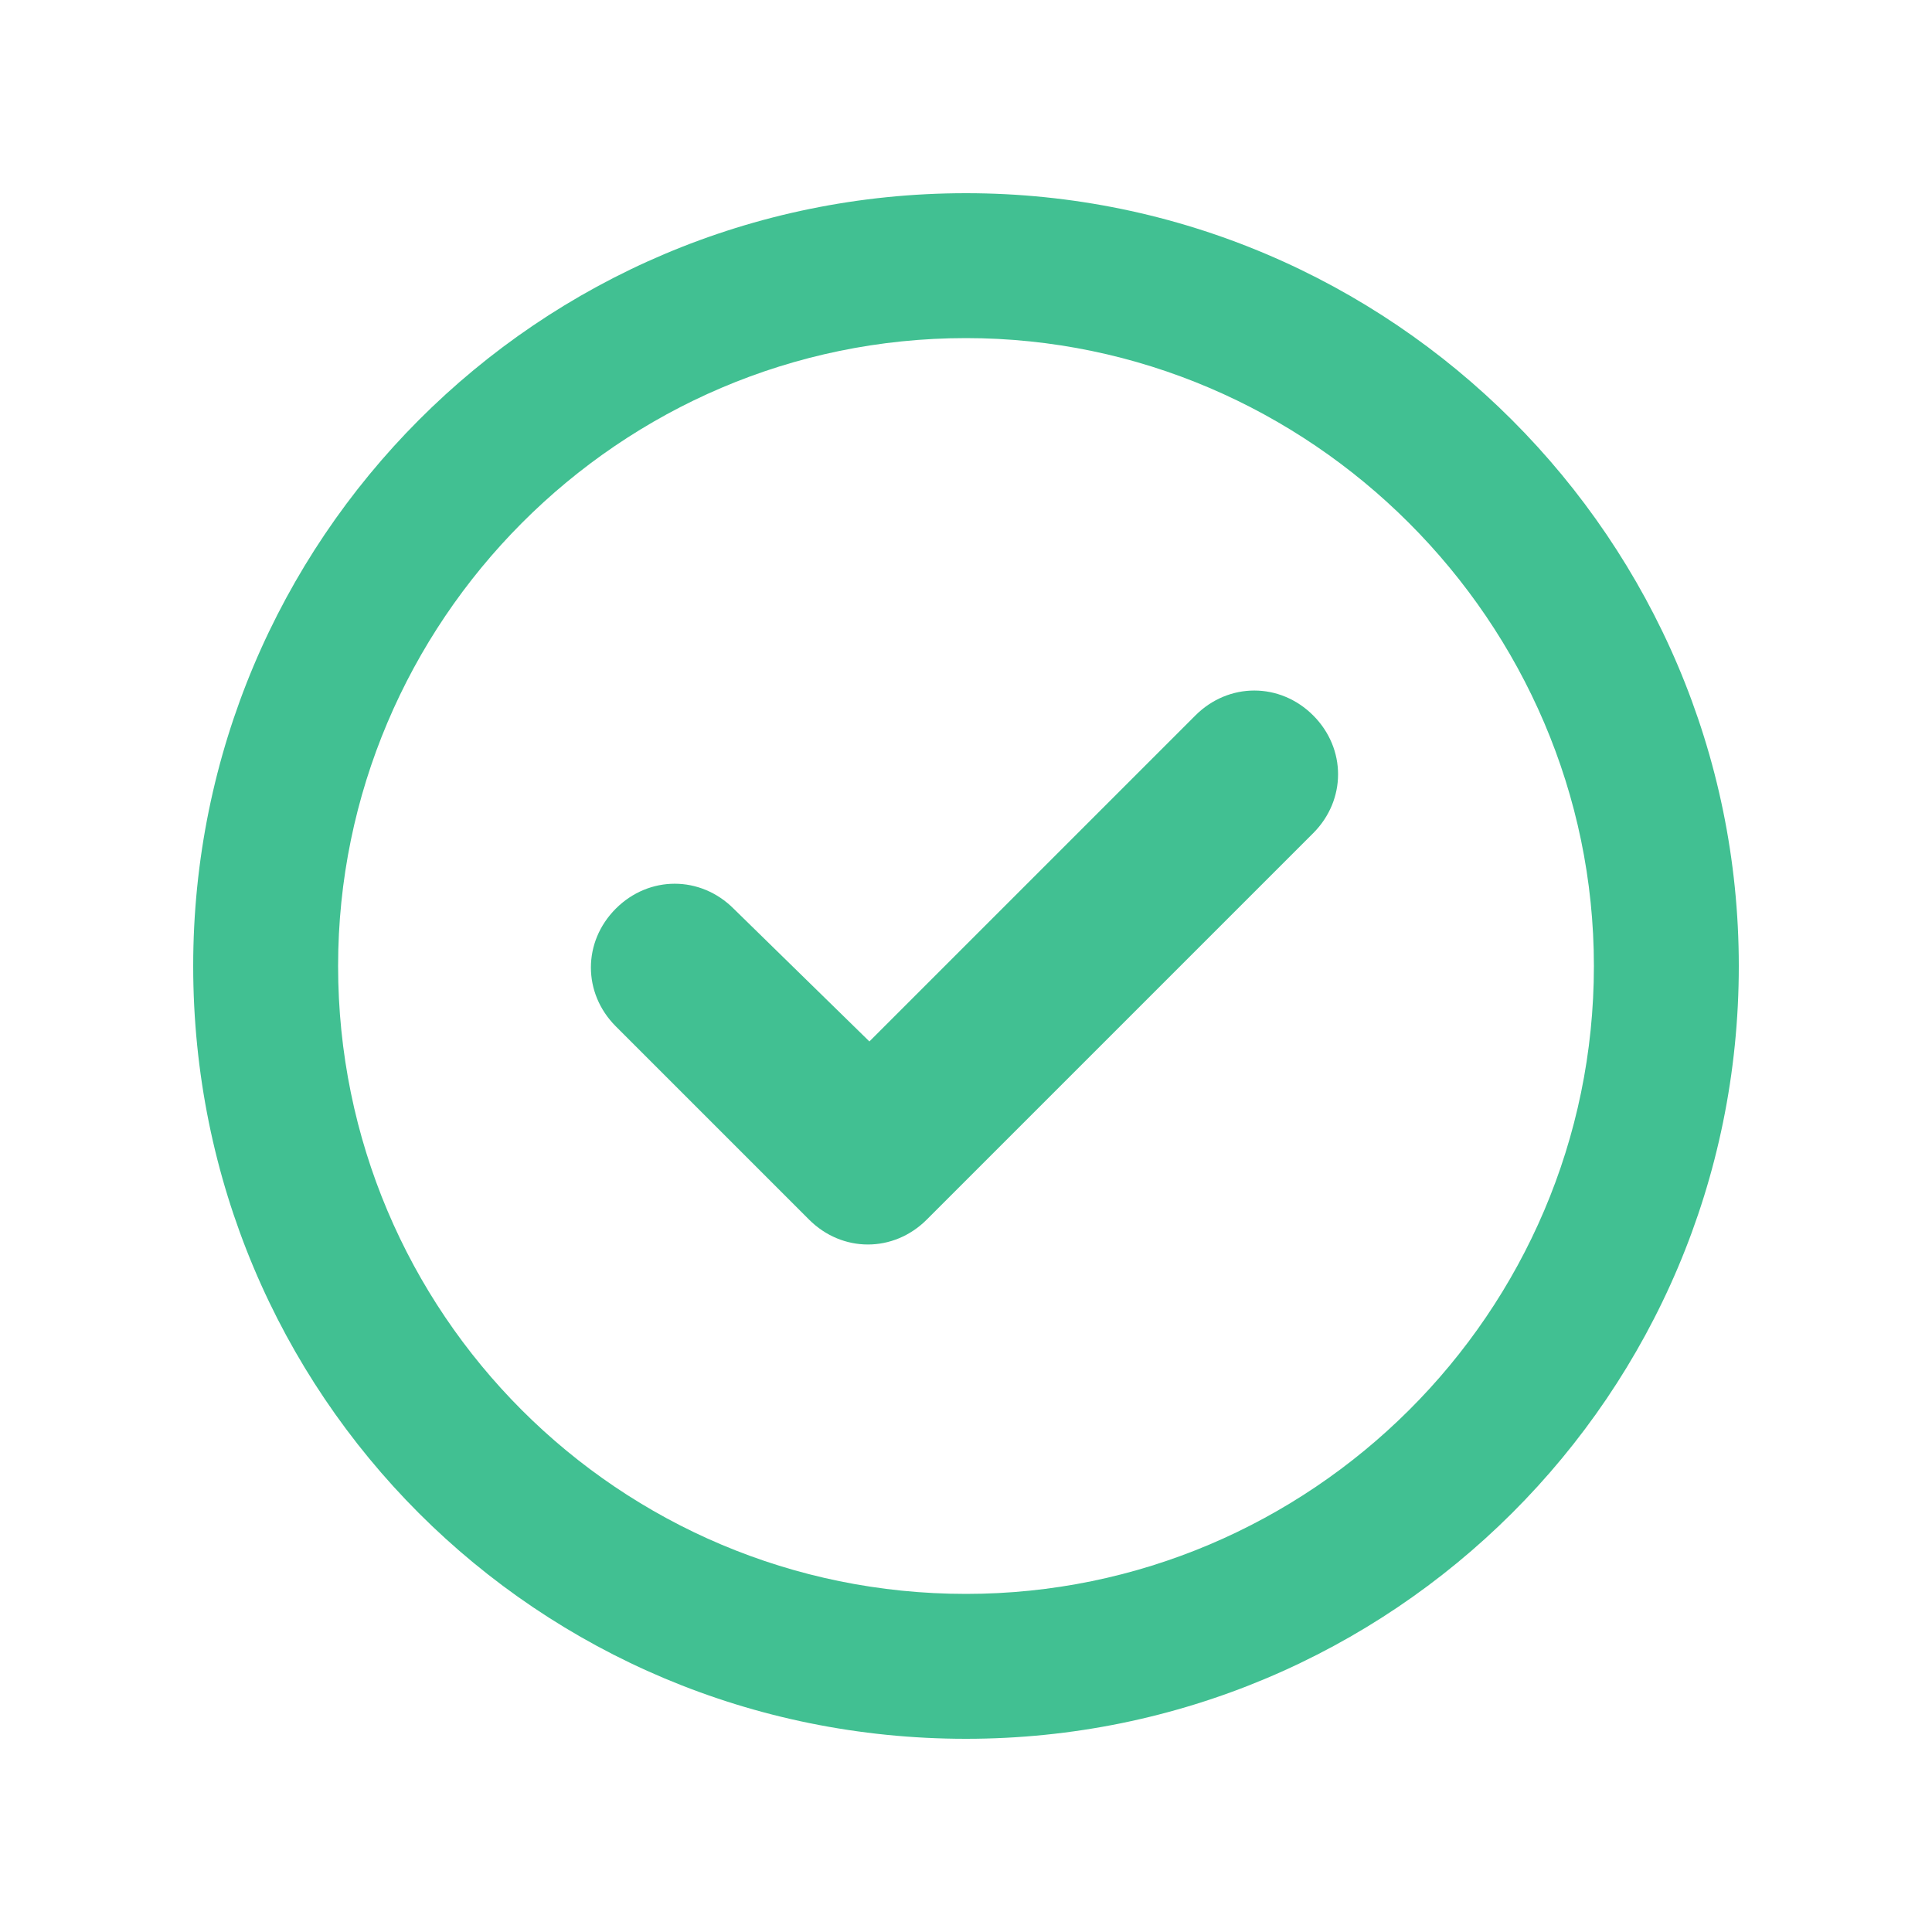 <svg width="40" height="40" viewBox="0 0 40 40" fill="none" xmlns="http://www.w3.org/2000/svg">
<path d="M19.188 25.25C18.5 25.938 17.438 25.938 16.75 25.25L12.75 21.25C12.062 20.562 12.062 19.5 12.75 18.812C13.438 18.125 14.5 18.125 15.188 18.812L18 21.562L24.75 14.812C25.438 14.125 26.5 14.125 27.188 14.812C27.875 15.5 27.875 16.562 27.188 17.25L19.188 25.25ZM36 20C36 28.875 28.812 36 20 36C11.125 36 4 28.875 4 20C4 11.188 11.125 4 20 4C28.812 4 36 11.188 36 20ZM20 7C12.812 7 7 12.875 7 20C7 27.188 12.812 33 20 33C27.125 33 33 27.188 33 20C33 12.875 27.125 7 20 7Z" fill="#41C092"/>
</svg>
